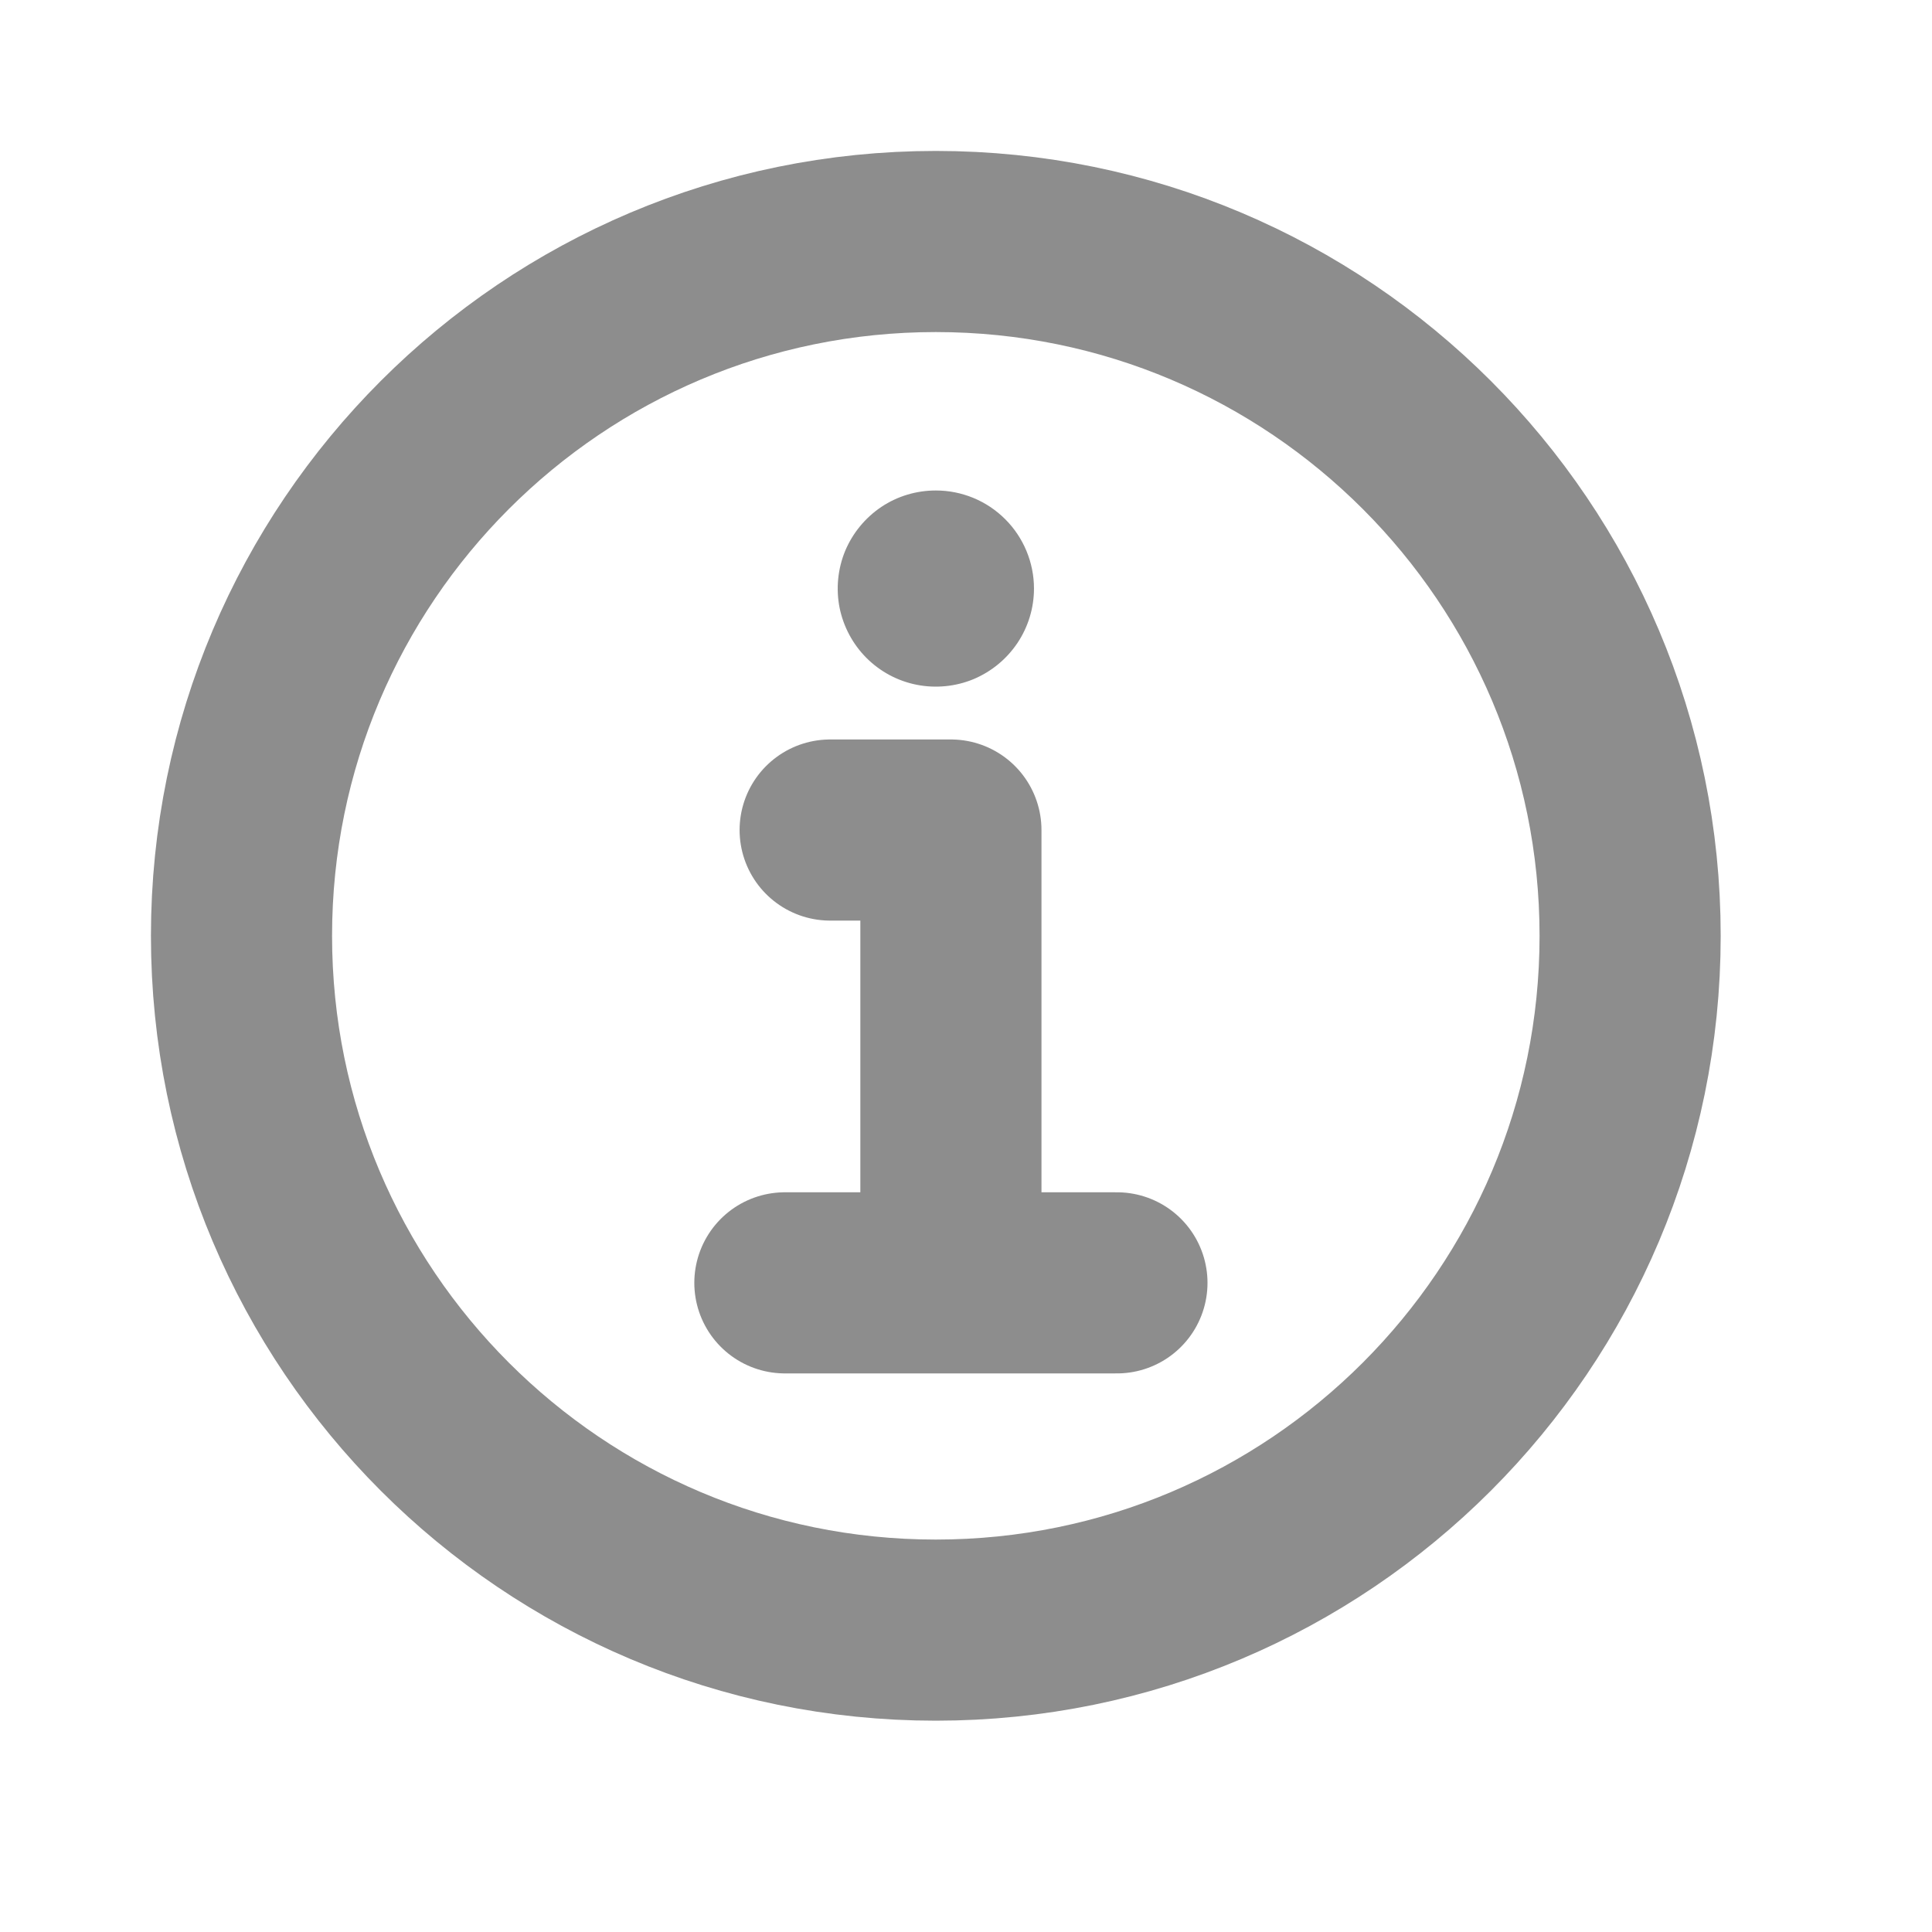 <svg width="16" height="16" viewBox="0 0 16 16" fill="none" xmlns="http://www.w3.org/2000/svg">
<path d="M7.75 2C4.575 2 2 4.575 2 7.75C2 10.926 4.575 13.5 7.75 13.5C10.925 13.5 13.5 10.926 13.5 7.75C13.5 4.575 10.925 2 7.75 2Z" stroke="#8D8D8D" stroke-width="1.5" stroke-miterlimit="10"/>
<path d="M6.875 6.874H7.875V10.499" stroke="#8D8D8D" stroke-width="1.5" stroke-linecap="round" stroke-linejoin="round"/>
<path d="M6.5 10.624H9.25" stroke="#8D8D8D" stroke-width="1.5" stroke-miterlimit="10" stroke-linecap="round"/>
<path d="M7.75 4.062C7.589 4.062 7.432 4.109 7.299 4.198C7.165 4.288 7.061 4.415 6.999 4.563C6.938 4.712 6.922 4.875 6.953 5.033C6.985 5.19 7.062 5.335 7.176 5.449C7.289 5.562 7.434 5.64 7.592 5.671C7.749 5.702 7.913 5.686 8.061 5.625C8.209 5.563 8.336 5.459 8.426 5.325C8.515 5.192 8.563 5.035 8.563 4.874C8.563 4.659 8.477 4.452 8.325 4.3C8.172 4.147 7.966 4.062 7.75 4.062Z" fill="#8D8D8D"/>
</svg>
